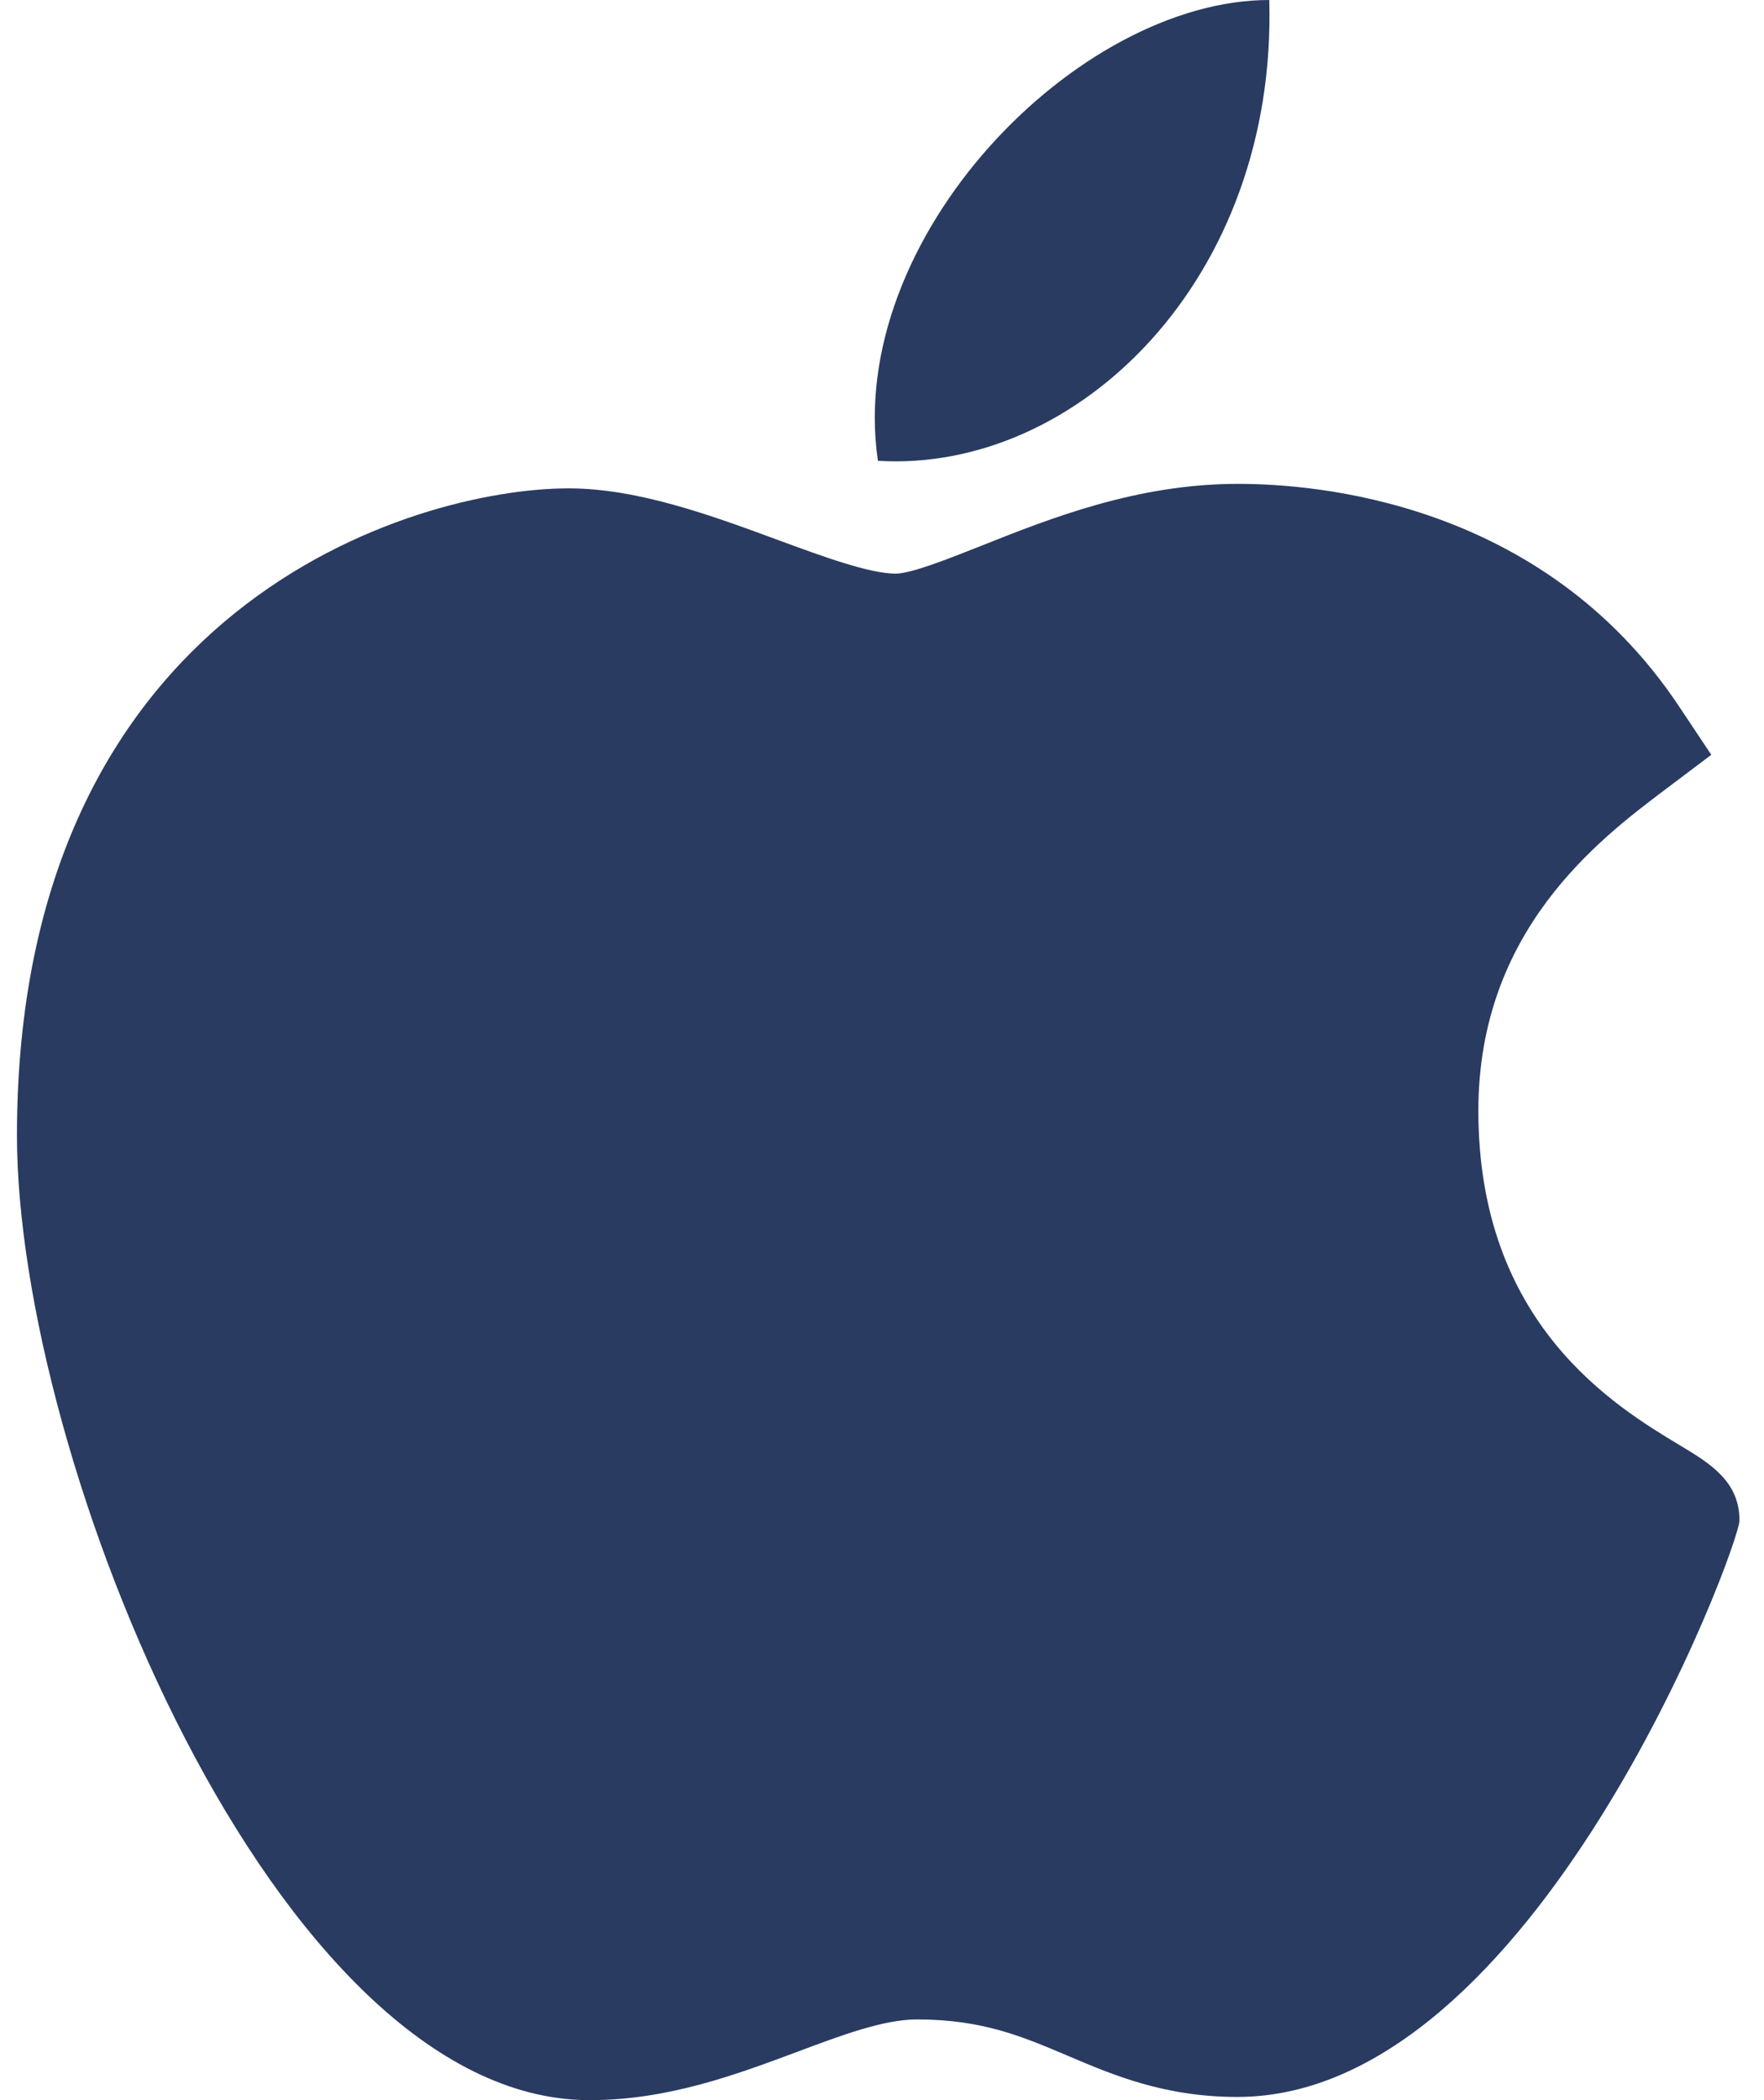 <svg width="42" height="50" viewBox="0 0 42 50" fill="none" xmlns="http://www.w3.org/2000/svg">
<path d="M14.001 50C6.56 49.957 0.404 34.767 0.404 27.03C0.404 14.393 9.884 11.627 13.538 11.627C15.184 11.627 16.942 12.273 18.493 12.845C19.577 13.245 20.699 13.657 21.323 13.657C21.696 13.657 22.576 13.306 23.352 12.999C25.009 12.339 27.07 11.52 29.471 11.52C29.475 11.52 29.481 11.52 29.485 11.52C31.277 11.52 36.712 11.913 39.979 16.82L40.745 17.97L39.643 18.801C38.07 19.988 35.199 22.154 35.199 26.444C35.199 31.525 38.45 33.479 40.012 34.419C40.702 34.834 41.416 35.262 41.416 36.197C41.416 36.808 36.54 49.924 29.461 49.924C27.728 49.924 26.504 49.404 25.424 48.944C24.331 48.48 23.388 48.079 21.83 48.079C21.041 48.079 20.042 48.452 18.985 48.849C17.54 49.388 15.905 50 14.05 50H14.001Z" fill="#293B61"/>
<path d="M30.221 0C30.406 6.648 25.651 11.26 20.903 10.971C20.12 5.666 25.651 0 30.221 0Z" fill="#293B61"/>
</svg>
